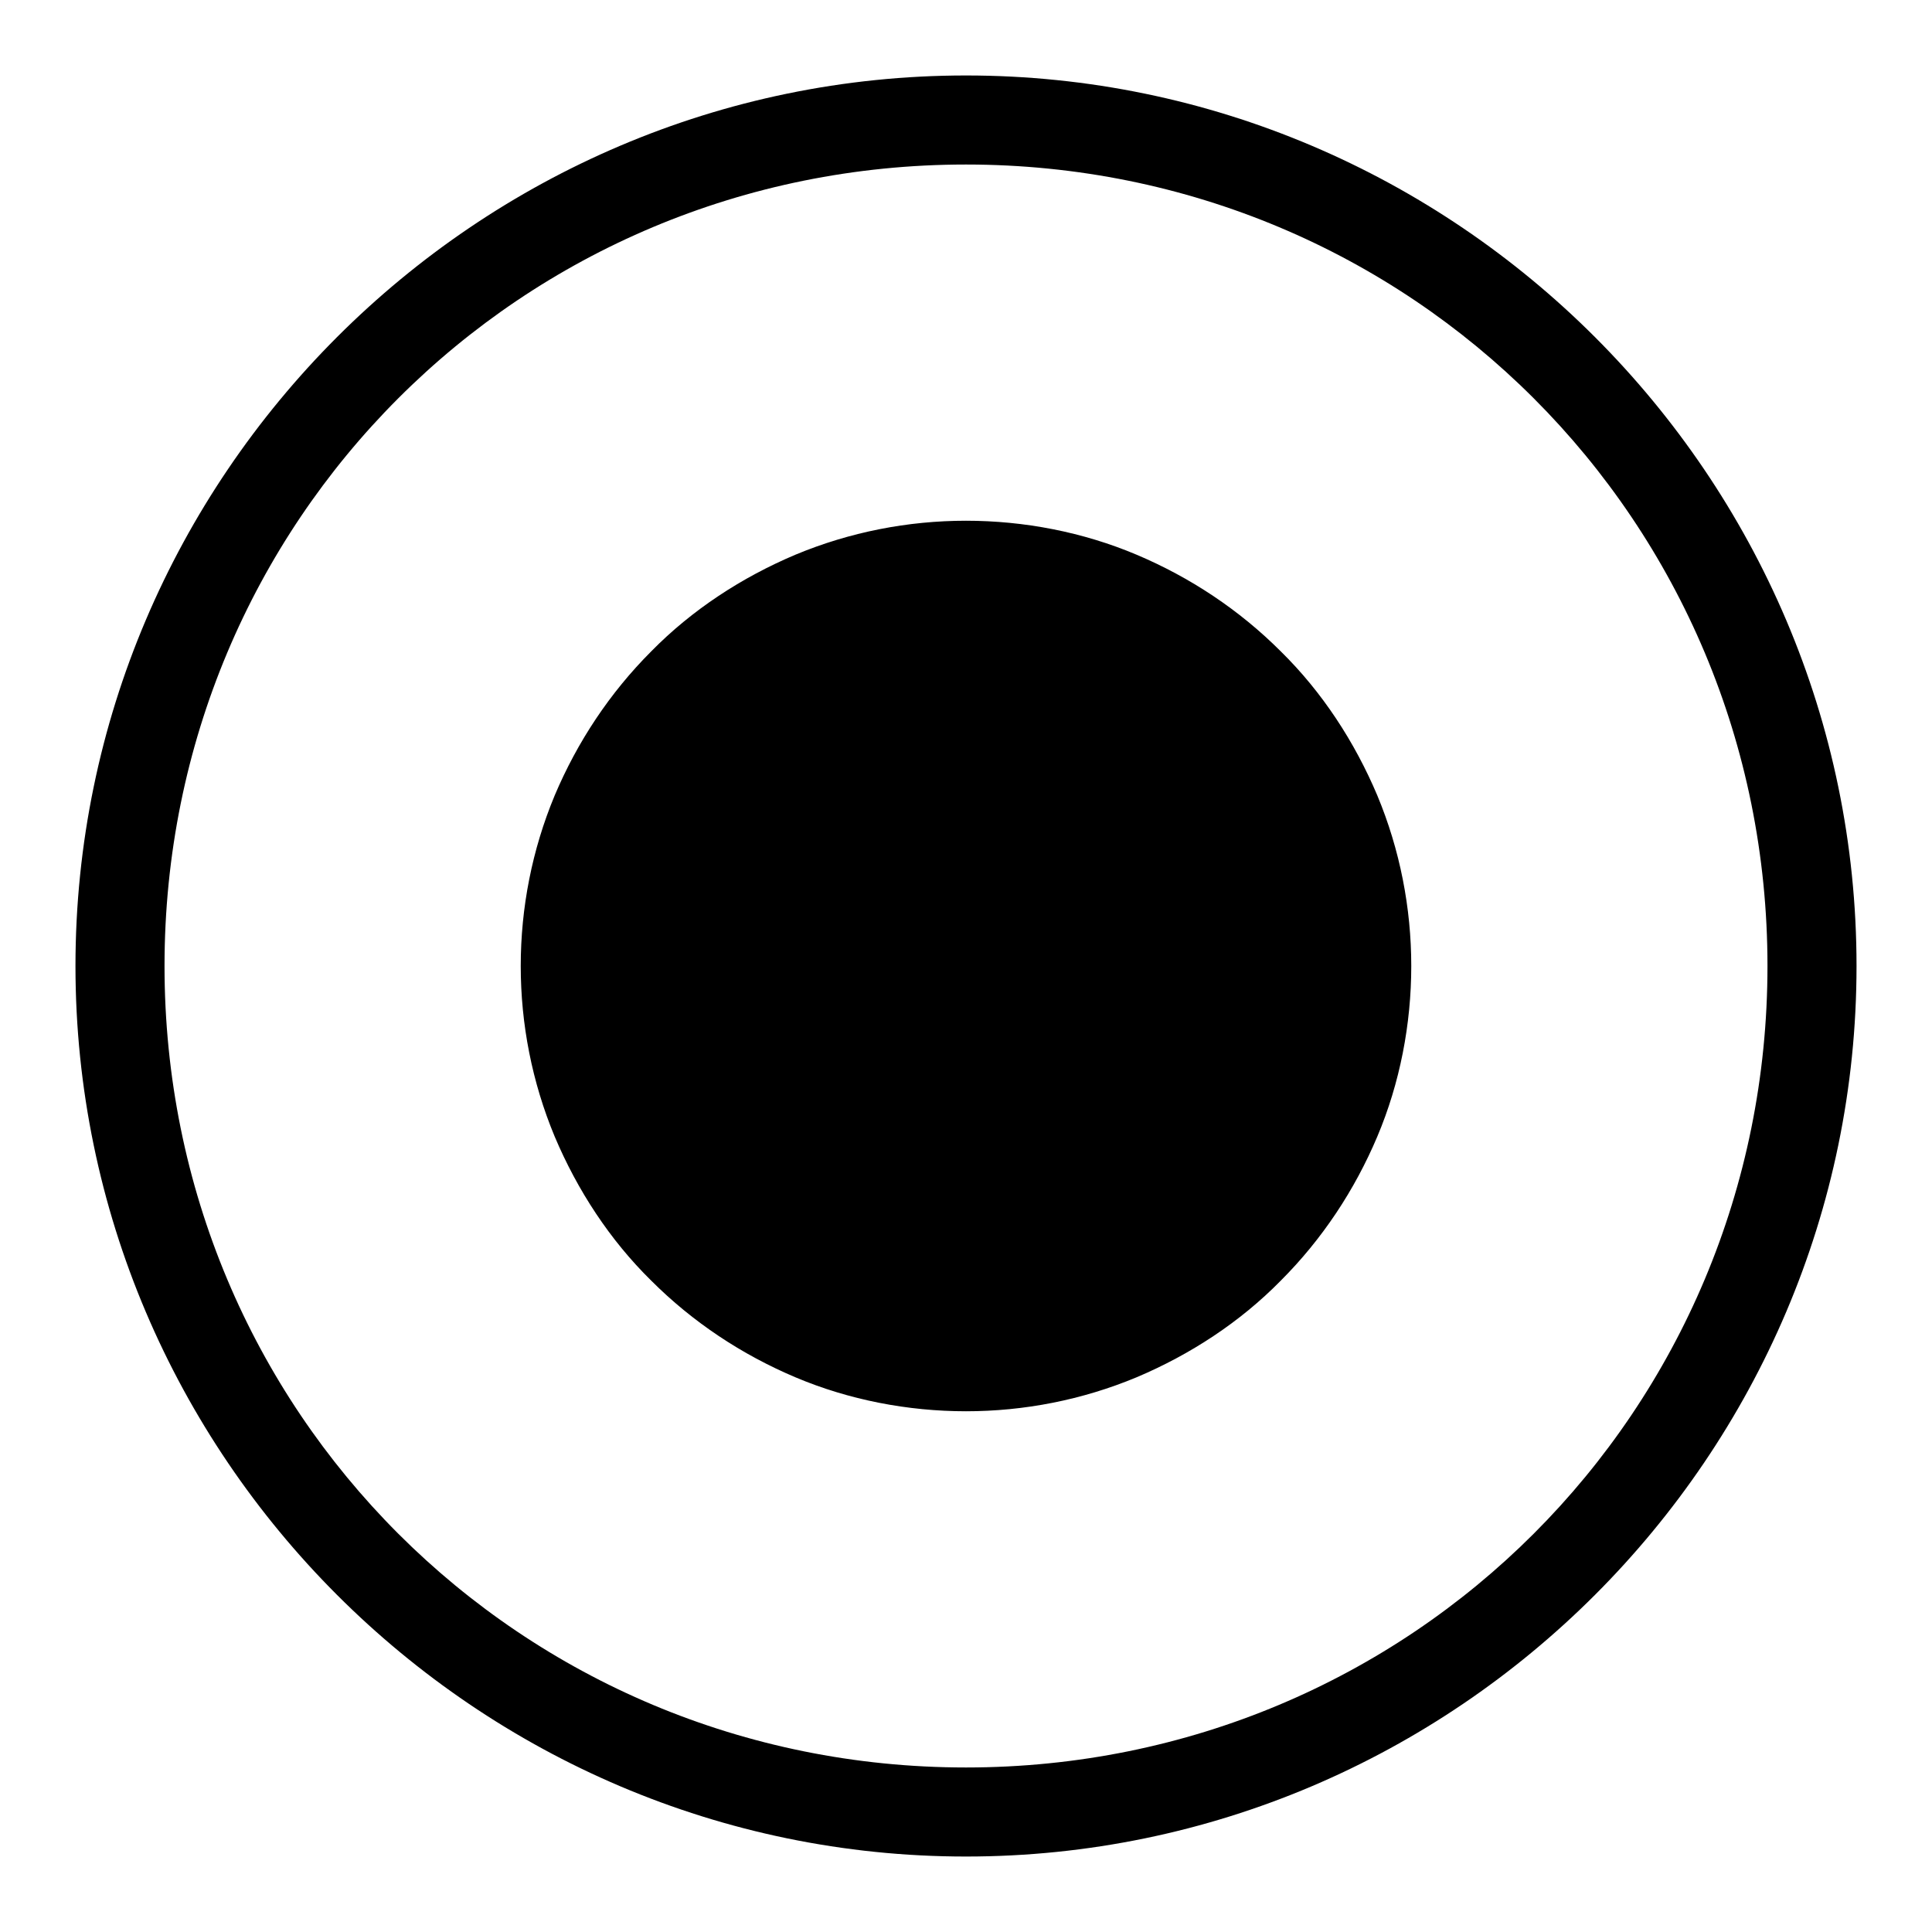 <?xml version="1.0" encoding="utf-8"?>
<!-- Svg Vector Icons : http://www.onlinewebfonts.com/icon -->
<!DOCTYPE svg PUBLIC "-//W3C//DTD SVG 1.1//EN" "http://www.w3.org/Graphics/SVG/1.1/DTD/svg11.dtd">
<svg version="1.1" xmlns="http://www.w3.org/2000/svg" xmlns:xlink="http://www.w3.org/1999/xlink" x="0px" y="0px" viewBox="0 0 256 256" enable-background="new 0 0 256 256" xml:space="preserve">
<g> <path fill="#000000" d="M128,10C63.1,10,10,63.1,10,128c0,64.9,53.1,118,118,118c64.9,0,118-53.1,118-118C246,63.1,192.9,10,128,10 L128,10z M128,234.2C69,234.2,21.8,187,21.8,128C21.8,69,69,21.8,128,21.8c59,0,106.2,47.2,106.2,106.2 C234.2,187,187,234.2,128,234.2z M69,128c0,7.7,1.5,15.4,4.5,22.6c3,7.1,7.3,13.7,12.8,19.1c5.5,5.5,12,9.8,19.1,12.8 c7.1,3,14.9,4.5,22.6,4.5c7.7,0,15.4-1.5,22.6-4.5c7.1-3,13.7-7.3,19.1-12.8c5.5-5.5,9.8-12,12.8-19.1c3-7.1,4.5-14.9,4.5-22.6 c0-7.7-1.5-15.4-4.5-22.6c-3-7.1-7.3-13.7-12.8-19.1c-5.5-5.5-12-9.8-19.1-12.8c-7.1-3-14.9-4.5-22.6-4.5c-7.7,0-15.4,1.5-22.6,4.5 c-7.1,3-13.7,7.3-19.1,12.8c-5.5,5.5-9.8,12-12.8,19.1C70.5,112.6,69,120.3,69,128z"/></g>
</svg>